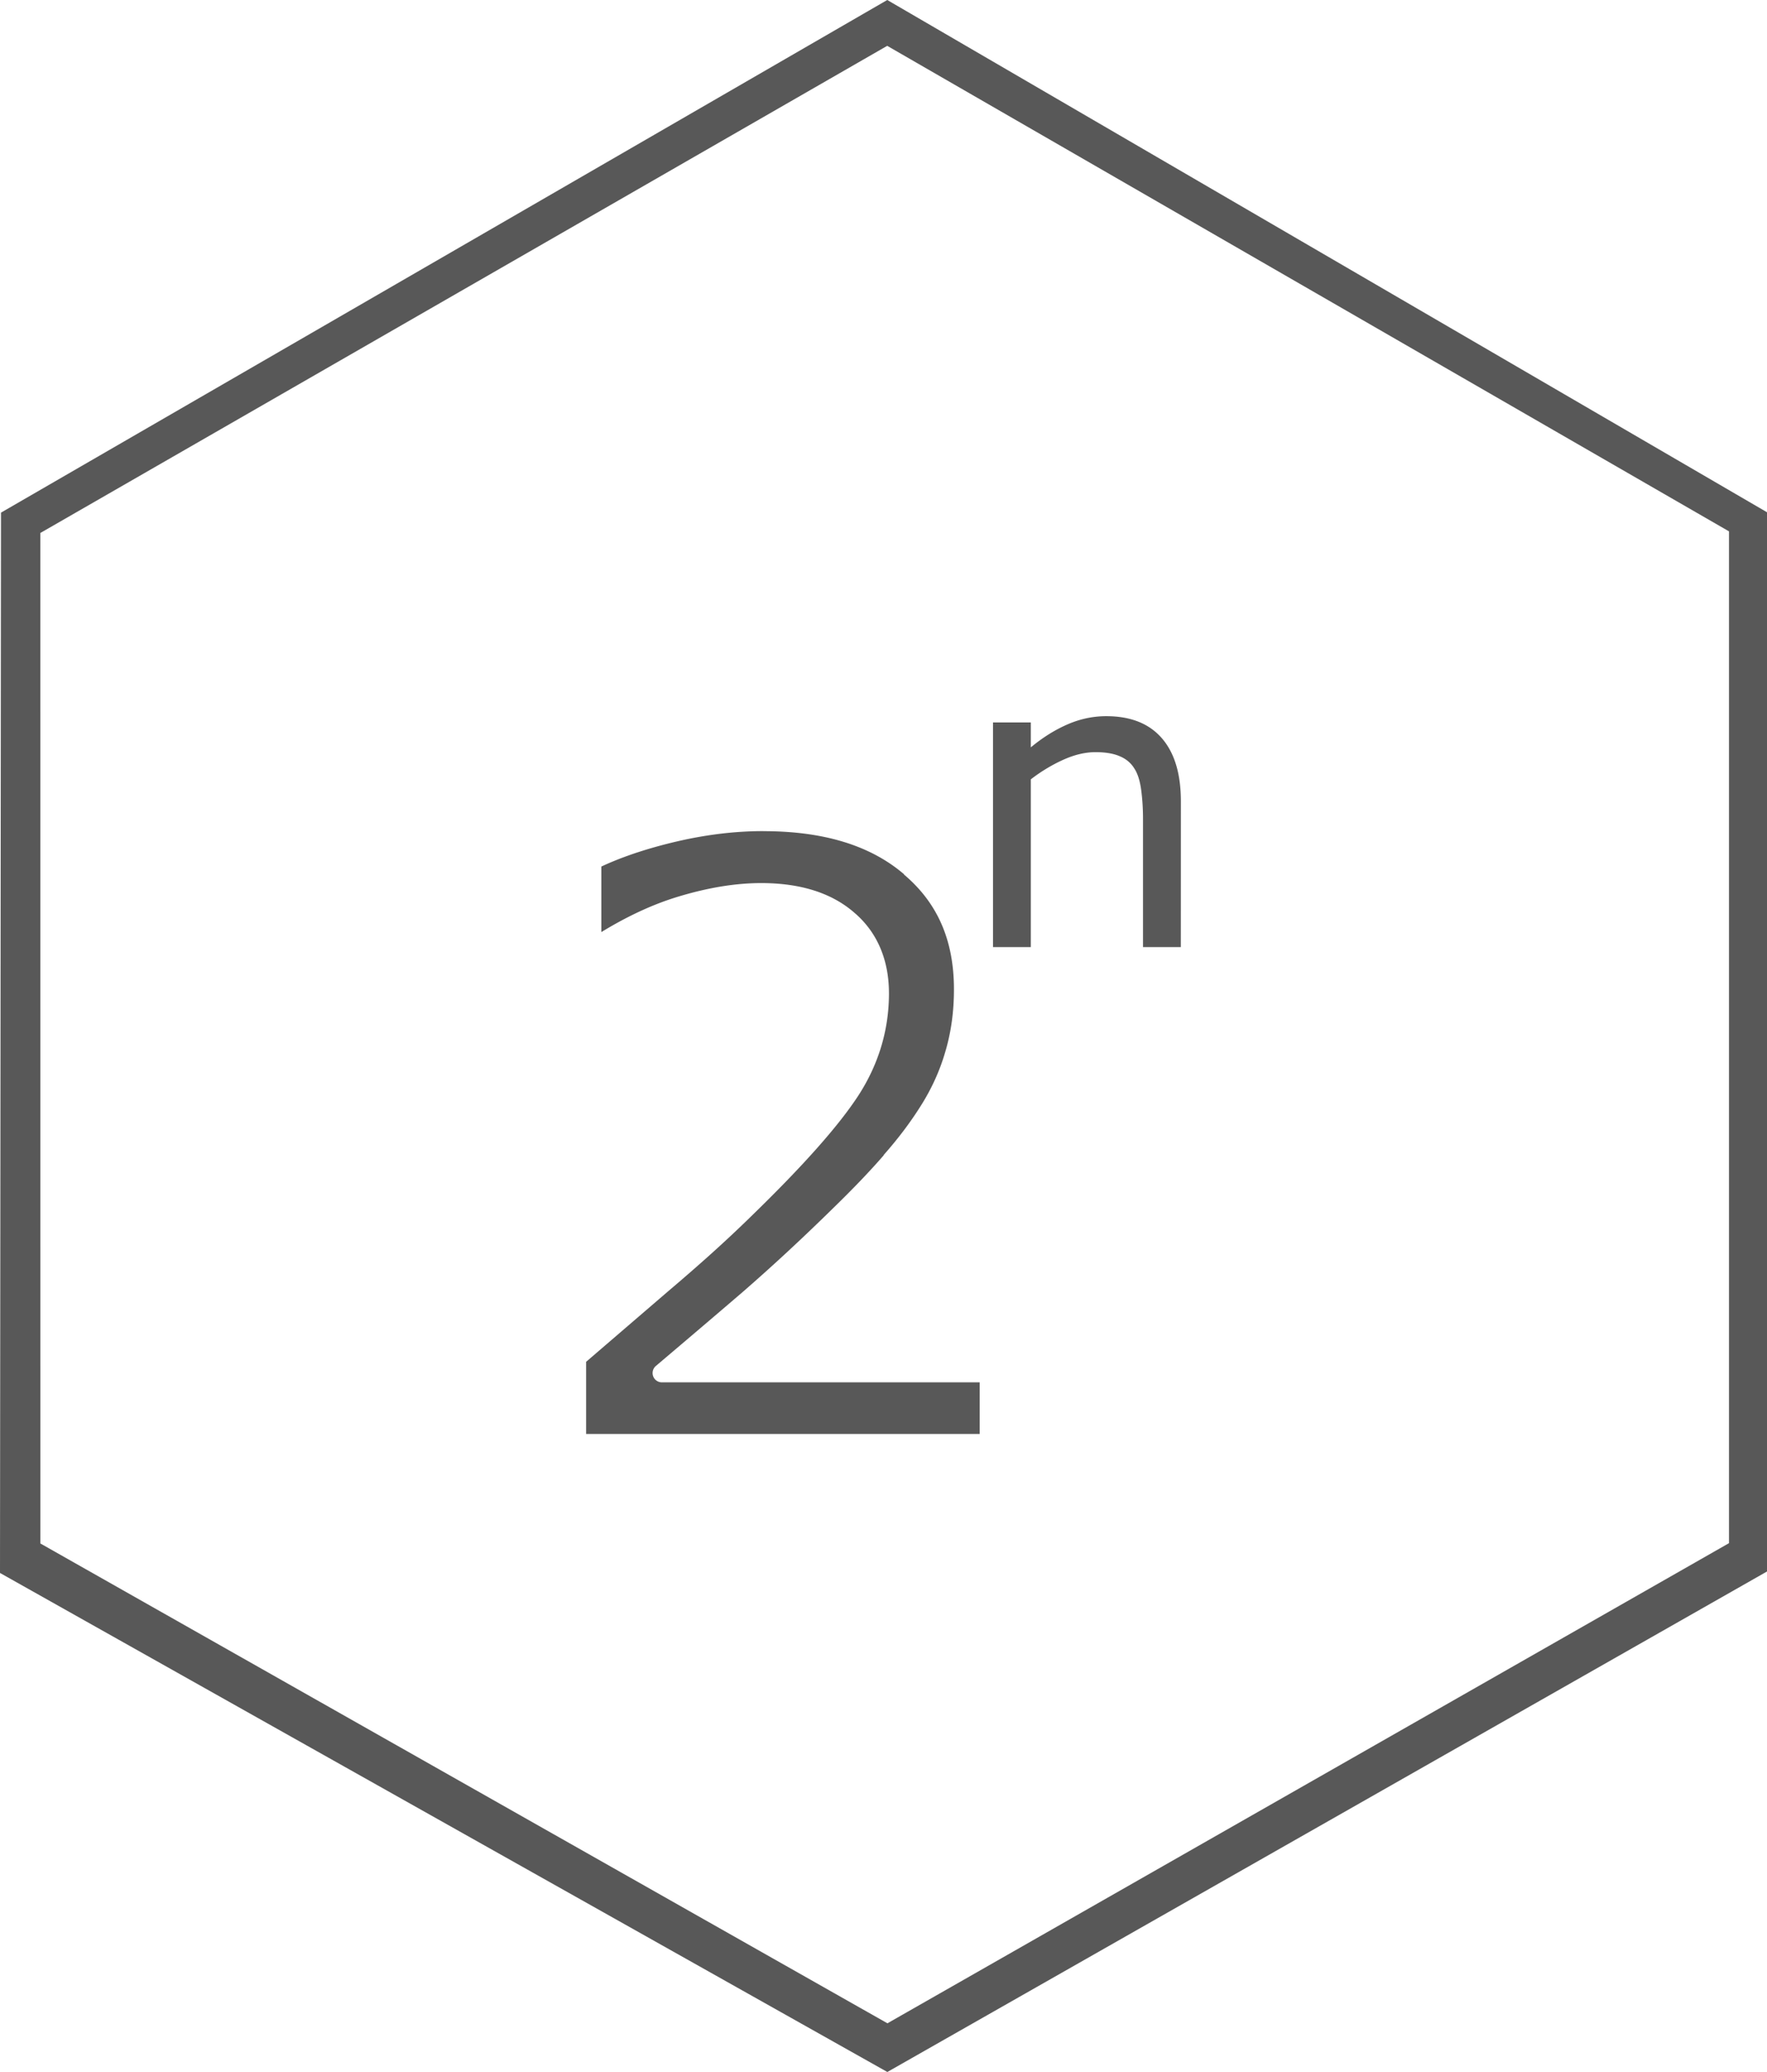 <?xml version="1.0" encoding="UTF-8" standalone="no"?>
<!-- Created with Inkscape (http://www.inkscape.org/) -->

<svg
   xmlns:dc="http://purl.org/dc/elements/1.1/"
   xmlns:cc="http://creativecommons.org/ns#"
   xmlns:rdf="http://www.w3.org/1999/02/22-rdf-syntax-ns#"
   xmlns:svg="http://www.w3.org/2000/svg"
   xmlns="http://www.w3.org/2000/svg"
   xmlns:sodipodi="http://sodipodi.sourceforge.net/DTD/sodipodi-0.dtd"
   xmlns:inkscape="http://www.inkscape.org/namespaces/inkscape"
   width="38.365mm"
   height="44.979mm"
   viewBox="0 0 38.365 44.979"
   version="1.1"
   id="svg8"
   inkscape:version="0.92.4 (5da689c313, 2019-01-14)"
   sodipodi:docname="Multiplikacia_wp_grey.svg"
   inkscape:export-filename="C:\Users\dstaron\Documents\Personal\Programovanie\www\ekklesia.sk\Ikony\Hodnoty\Evanjelizacia a ucenictvo.png"
   inkscape:export-xdpi="96"
   inkscape:export-ydpi="96">
  <defs
     id="defs2">
    <inkscape:path-effect
       effect="skeletal"
       id="path-effect880"
       is_visible="true"
       pattern="m 6.945,14.26 c 0,0 3.931,-0.066 6.945,-0.066"
       copytype="single_stretched"
       prop_scale="21.343"
       scale_y_rel="false"
       spacing="0"
       normal_offset="0"
       tang_offset="0"
       prop_units="false"
       vertical_pattern="false"
       fuse_tolerance="0" />
    <inkscape:path-effect
       effect="skeletal"
       id="path-effect864"
       is_visible="true"
       pattern="m 6.945,14.26 c 0,0 3.931,-0.066 6.945,-0.066"
       copytype="single_stretched"
       prop_scale="0.265"
       scale_y_rel="false"
       spacing="0"
       normal_offset="0"
       tang_offset="0"
       prop_units="false"
       vertical_pattern="false"
       fuse_tolerance="0" />
    <clipPath
       id="clipEmfPath1"
       clipPathUnits="userSpaceOnUse">
      <path
         id="path882"
         d="M 1,0.2 H 122.038 V 19.206 H 1 Z"
         inkscape:connector-curvature="0" />
    </clipPath>
    <pattern
       y="0"
       x="0"
       height="6"
       width="6"
       patternUnits="userSpaceOnUse"
       id="EMFhbasepattern" />
    <clipPath
       id="clipEmfPath1-6"
       clipPathUnits="userSpaceOnUse">
      <path
         id="path918"
         d="M 1,0.2 H 122.038 V 19.206 H 1 Z"
         inkscape:connector-curvature="0" />
    </clipPath>
    <pattern
       y="0"
       x="0"
       height="6"
       width="6"
       patternUnits="userSpaceOnUse"
       id="EMFhbasepattern-9" />
    <clipPath
       id="clipEmfPath1-9"
       clipPathUnits="userSpaceOnUse">
      <path
         id="path950"
         d="M 1,0.2 H 122.038 V 19.206 H 1 Z"
         inkscape:connector-curvature="0" />
    </clipPath>
    <pattern
       y="0"
       x="0"
       height="6"
       width="6"
       patternUnits="userSpaceOnUse"
       id="EMFhbasepattern-1" />
    <clipPath
       id="clipEmfPath1-8"
       clipPathUnits="userSpaceOnUse">
      <path
         id="path982"
         d="M 1,0.2 H 122.038 V 19.206 H 1 Z"
         inkscape:connector-curvature="0" />
    </clipPath>
    <pattern
       y="0"
       x="0"
       height="6"
       width="6"
       patternUnits="userSpaceOnUse"
       id="EMFhbasepattern-0" />
  </defs>
  <sodipodi:namedview
     id="base"
     pagecolor="#bcbcbc"
     bordercolor="#666666"
     borderopacity="1.0"
     inkscape:pageopacity="0"
     inkscape:pageshadow="2"
     inkscape:zoom="1.4142136"
     inkscape:cx="-397.26803"
     inkscape:cy="-10.344431"
     inkscape:document-units="px"
     inkscape:current-layer="layer1"
     showgrid="false"
     showborder="true"
     inkscape:snap-others="false"
     inkscape:snap-nodes="true"
     inkscape:window-width="1920"
     inkscape:window-height="996"
     inkscape:window-x="1272"
     inkscape:window-y="-8"
     inkscape:window-maximized="1"
     showguides="true"
     inkscape:guide-bbox="true"
     fit-margin-top="0"
     fit-margin-left="0"
     fit-margin-right="0"
     fit-margin-bottom="0" />
  <g
     inkscape:label="Layer 1"
     inkscape:groupmode="layer"
     id="layer1"
     transform="translate(0,-0.016)">
    <path
       style="fill:#000000;stroke-width:0.353"
       d=""
       id="path828"
       inkscape:connector-curvature="0" />
    <path
       style="fill:#585858;fill-opacity:1;stroke:none;stroke-width:0.566;stroke-opacity:1"
       d="M 0,34.162 0.022,11.144 19.264,0.016 v 0 L 38.365,11.136 V 34.13 L 19.266,44.995 Z m 37.54,-0.647 c -3.3e-5,-7.452 -4.39e-4,-14.649 0,-21.964 L 19.263,1.011 v 0 L 0.876,11.586 l 0.001,21.936 18.391,10.416 z"
       id="path849"
       inkscape:connector-curvature="0"
       sodipodi:nodetypes="cccccccccccccccc"
       inkscape:export-xdpi="96"
       inkscape:export-ydpi="96"
       inkscape:export-filename="C:\Users\dstaron\Documents\Personal\Programovanie\www\ekklesia.sk\Ikony\Hodnoty\path849.png" />
    <g
       aria-label="2"
       style="font-style:normal;font-weight:normal;font-size:22.578px;line-height:0;font-family:sans-serif;letter-spacing:-0.085px;word-spacing:0px;fill:#000000;fill-opacity:1;stroke:none;stroke-width:0.265"
       id="text1015"
       transform="matrix(3.68,0,0,3.68,-37.987,-59.515)" />
    <g
       aria-label="n"
       style="font-style:normal;font-weight:normal;font-size:8.942px;line-height:1.25;font-family:sans-serif;letter-spacing:0px;word-spacing:0px;fill:#585858;fill-opacity:1;stroke:none;stroke-width:0.224"
       id="text1035"
       transform="translate(1.24)"
       inkscape:export-xdpi="96"
       inkscape:export-ydpi="96">
      <path
         id="path1038"
         style="fill:#585858;fill-opacity:1;stroke-width:0.224"
         d="M 24.398,20.576 H 23.577 v -2.777 q 0,-0.336 -0.039,-0.629 -0.039,-0.297 -0.144,-0.463 -0.109,-0.183 -0.314,-0.271 -0.205,-0.092 -0.533,-0.092 -0.336,0 -0.703,0.166 -0.367,0.166 -0.703,0.424 v 3.642 h -0.821 v -4.877 h 0.821 v 0.541 q 0.384,-0.319 0.795,-0.498 0.41,-0.179 0.843,-0.179 0.79,0 1.205,0.476 0.415,0.476 0.415,1.371 z m -9.067,-2.518 c -0.639,0 -1.301,0.083 -1.991,0.252 -0.641,0.157 -1.133,0.335 -1.524,0.517 v 1.423 c 0.543,-0.331 1.098,-0.597 1.667,-0.769 0.642,-0.194 1.241,-0.295 1.804,-0.295 0.844,0 1.525,0.21 2.019,0.64 0.498,0.422 0.755,1.025 0.755,1.754 0,0.789 -0.222,1.533 -0.661,2.213 -0.436,0.67 -1.216,1.546 -2.357,2.652 -0.543,0.531 -1.138,1.061 -1.768,1.595 l -1.789,1.538 v 1.567 h 8.545 v -1.121 h -6.906 a 0.202,0.202 0 0 1 -0.129,-0.352 c 0.586,-0.497 1.216,-1.031 1.89,-1.61 0.671,-0.583 1.318,-1.186 1.948,-1.804 0.44,-0.428 0.811,-0.814 1.114,-1.164 a 0.202,0.202 0 0 1 0,-0.007 c 0.307,-0.348 0.574,-0.7 0.798,-1.056 0.239,-0.375 0.42,-0.773 0.539,-1.186 0.124,-0.417 0.187,-0.865 0.187,-1.351 0,-1.071 -0.359,-1.88 -1.085,-2.494 a 0.202,0.202 0 0 1 0,-0.007 c -0.724,-0.619 -1.732,-0.934 -3.054,-0.934 z"
         inkscape:connector-curvature="0" />
    </g>
  </g>
</svg>
